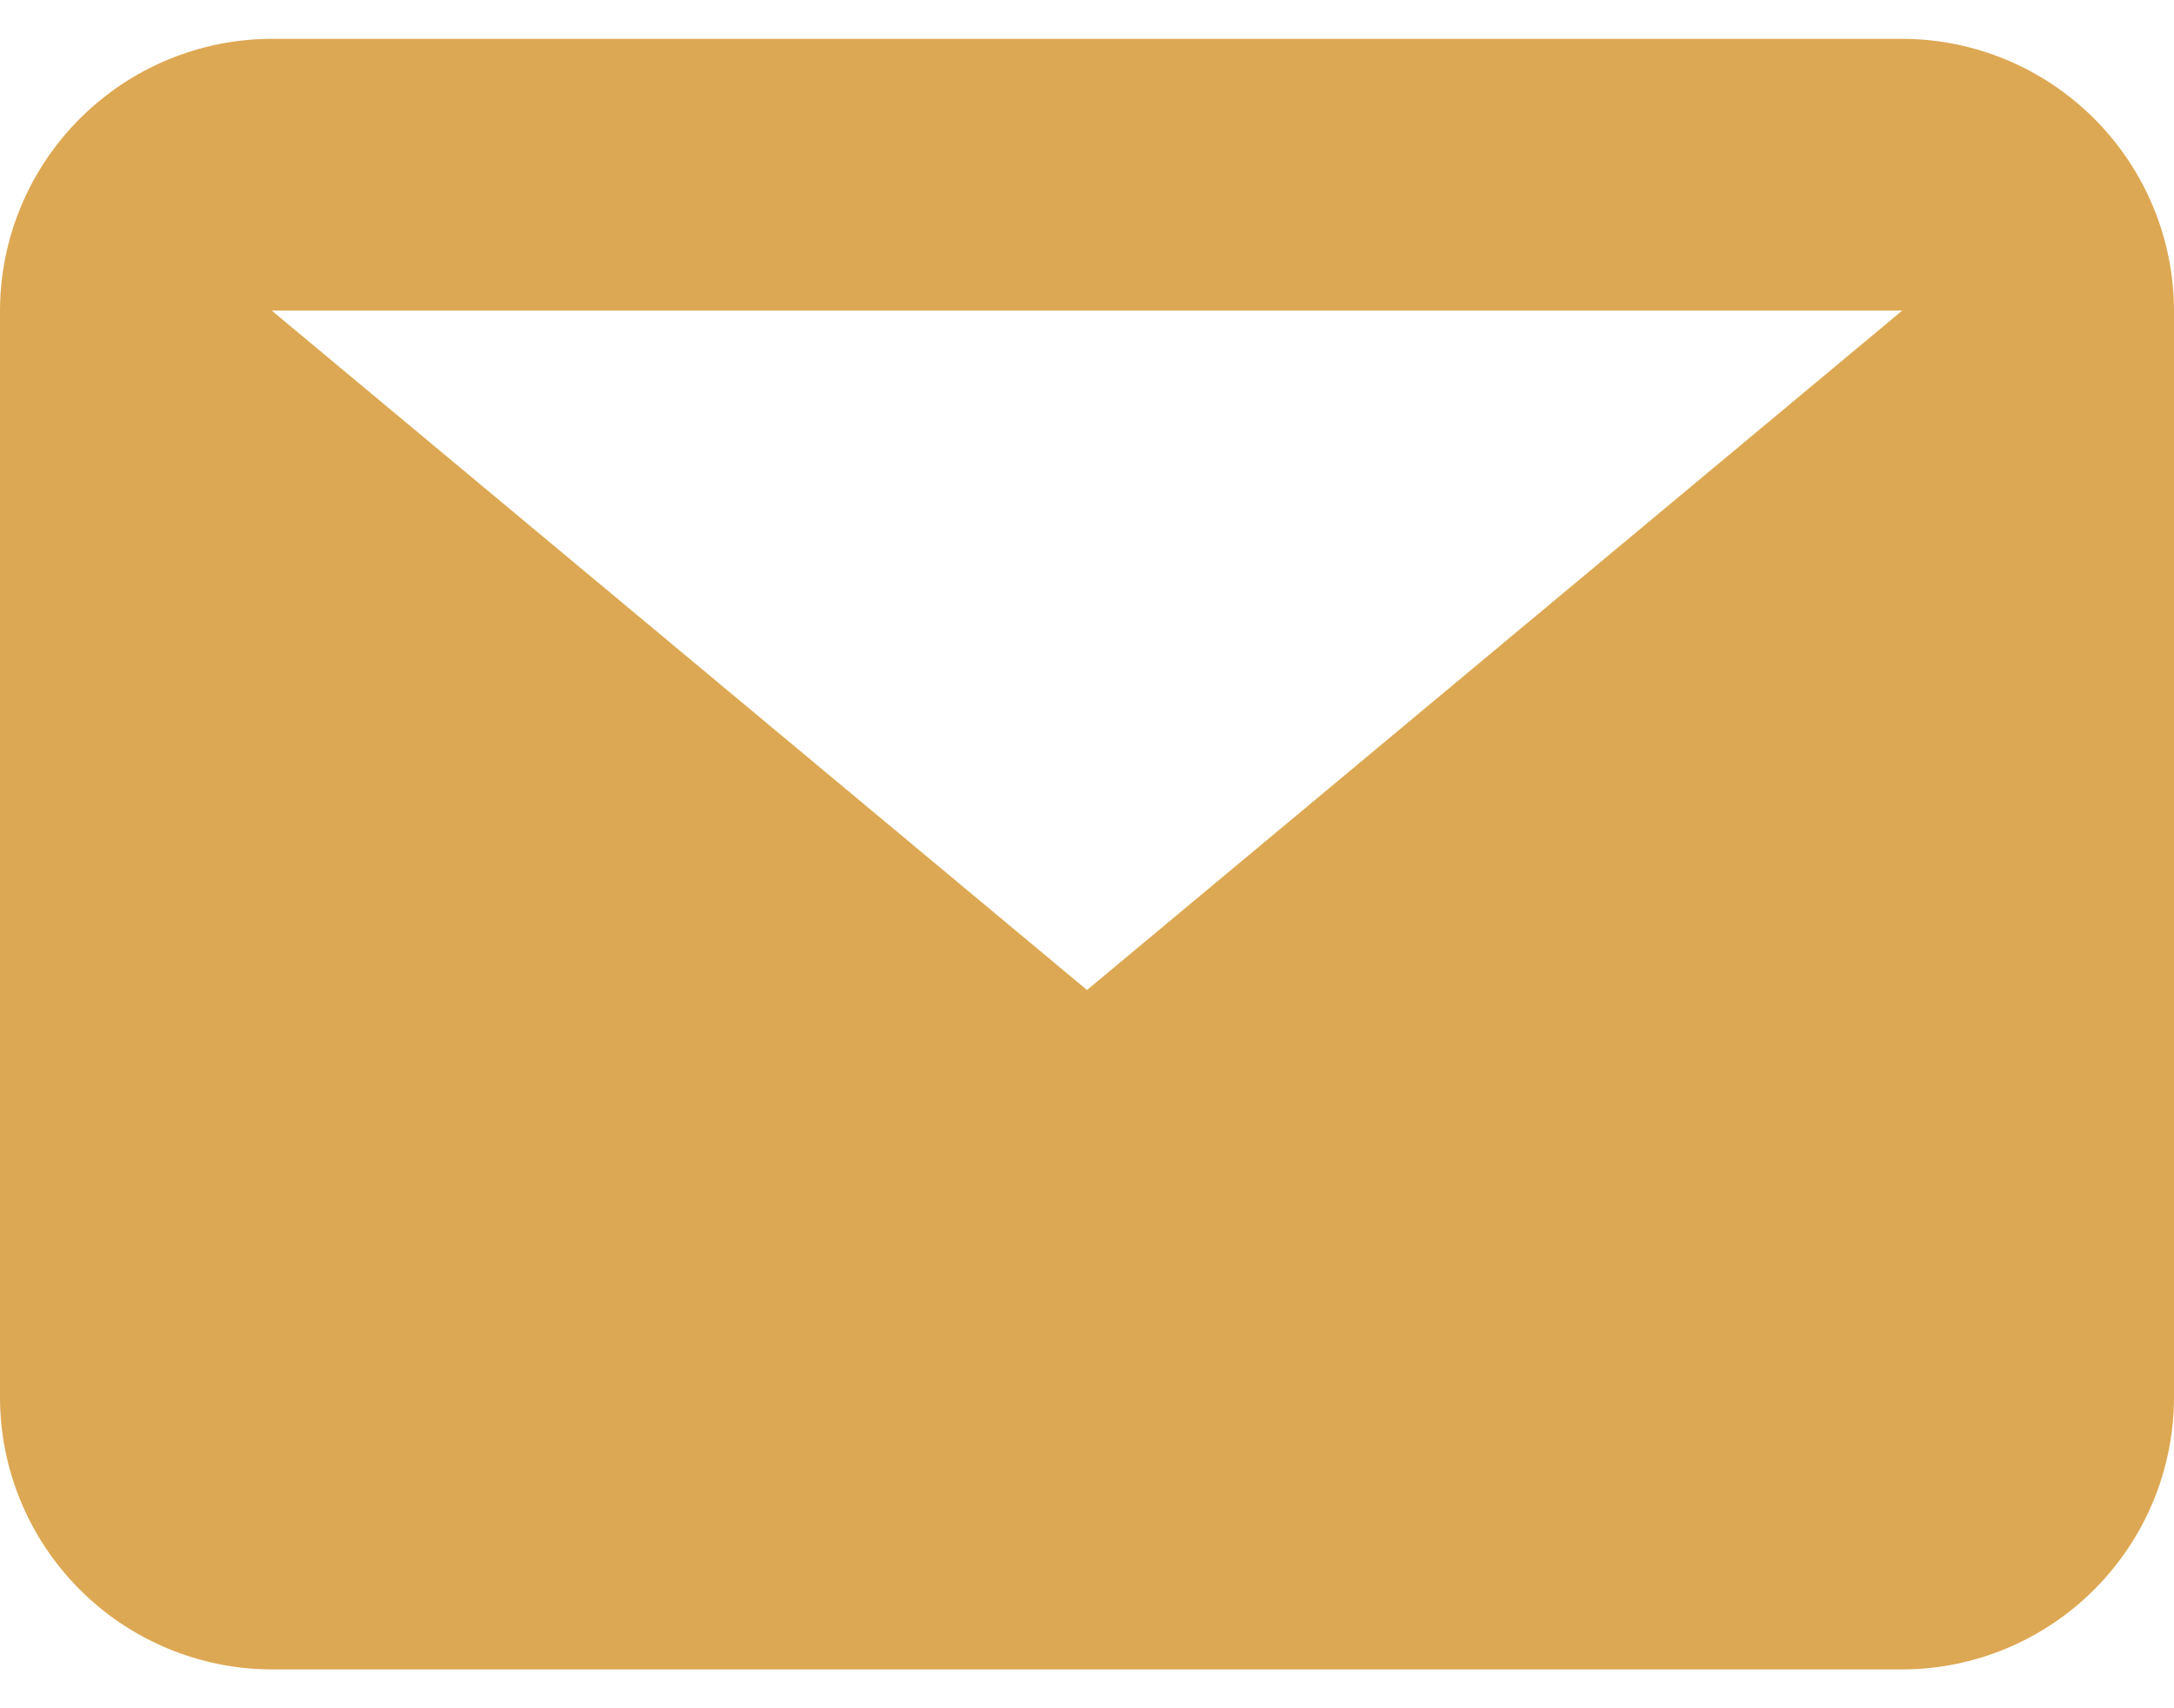 <svg width="14" height="11" viewBox="0 0 14 11" fill="none" xmlns="http://www.w3.org/2000/svg">
<path fill-rule="evenodd" clip-rule="evenodd" d="M12.25 2H1.75L7 6.375L12.25 2ZM0 2C0.001 1.536 0.186 1.092 0.514 0.764C0.842 0.436 1.286 0.251 1.75 0.25H12.25C12.714 0.251 13.158 0.436 13.486 0.764C13.814 1.092 13.999 1.536 14 2V9C13.999 9.464 13.814 9.908 13.486 10.236C13.158 10.564 12.714 10.749 12.25 10.75H1.75C1.286 10.749 0.842 10.564 0.514 10.236C0.186 9.908 0.001 9.464 0 9V2Z" fill="#DDA853"/>
</svg>
